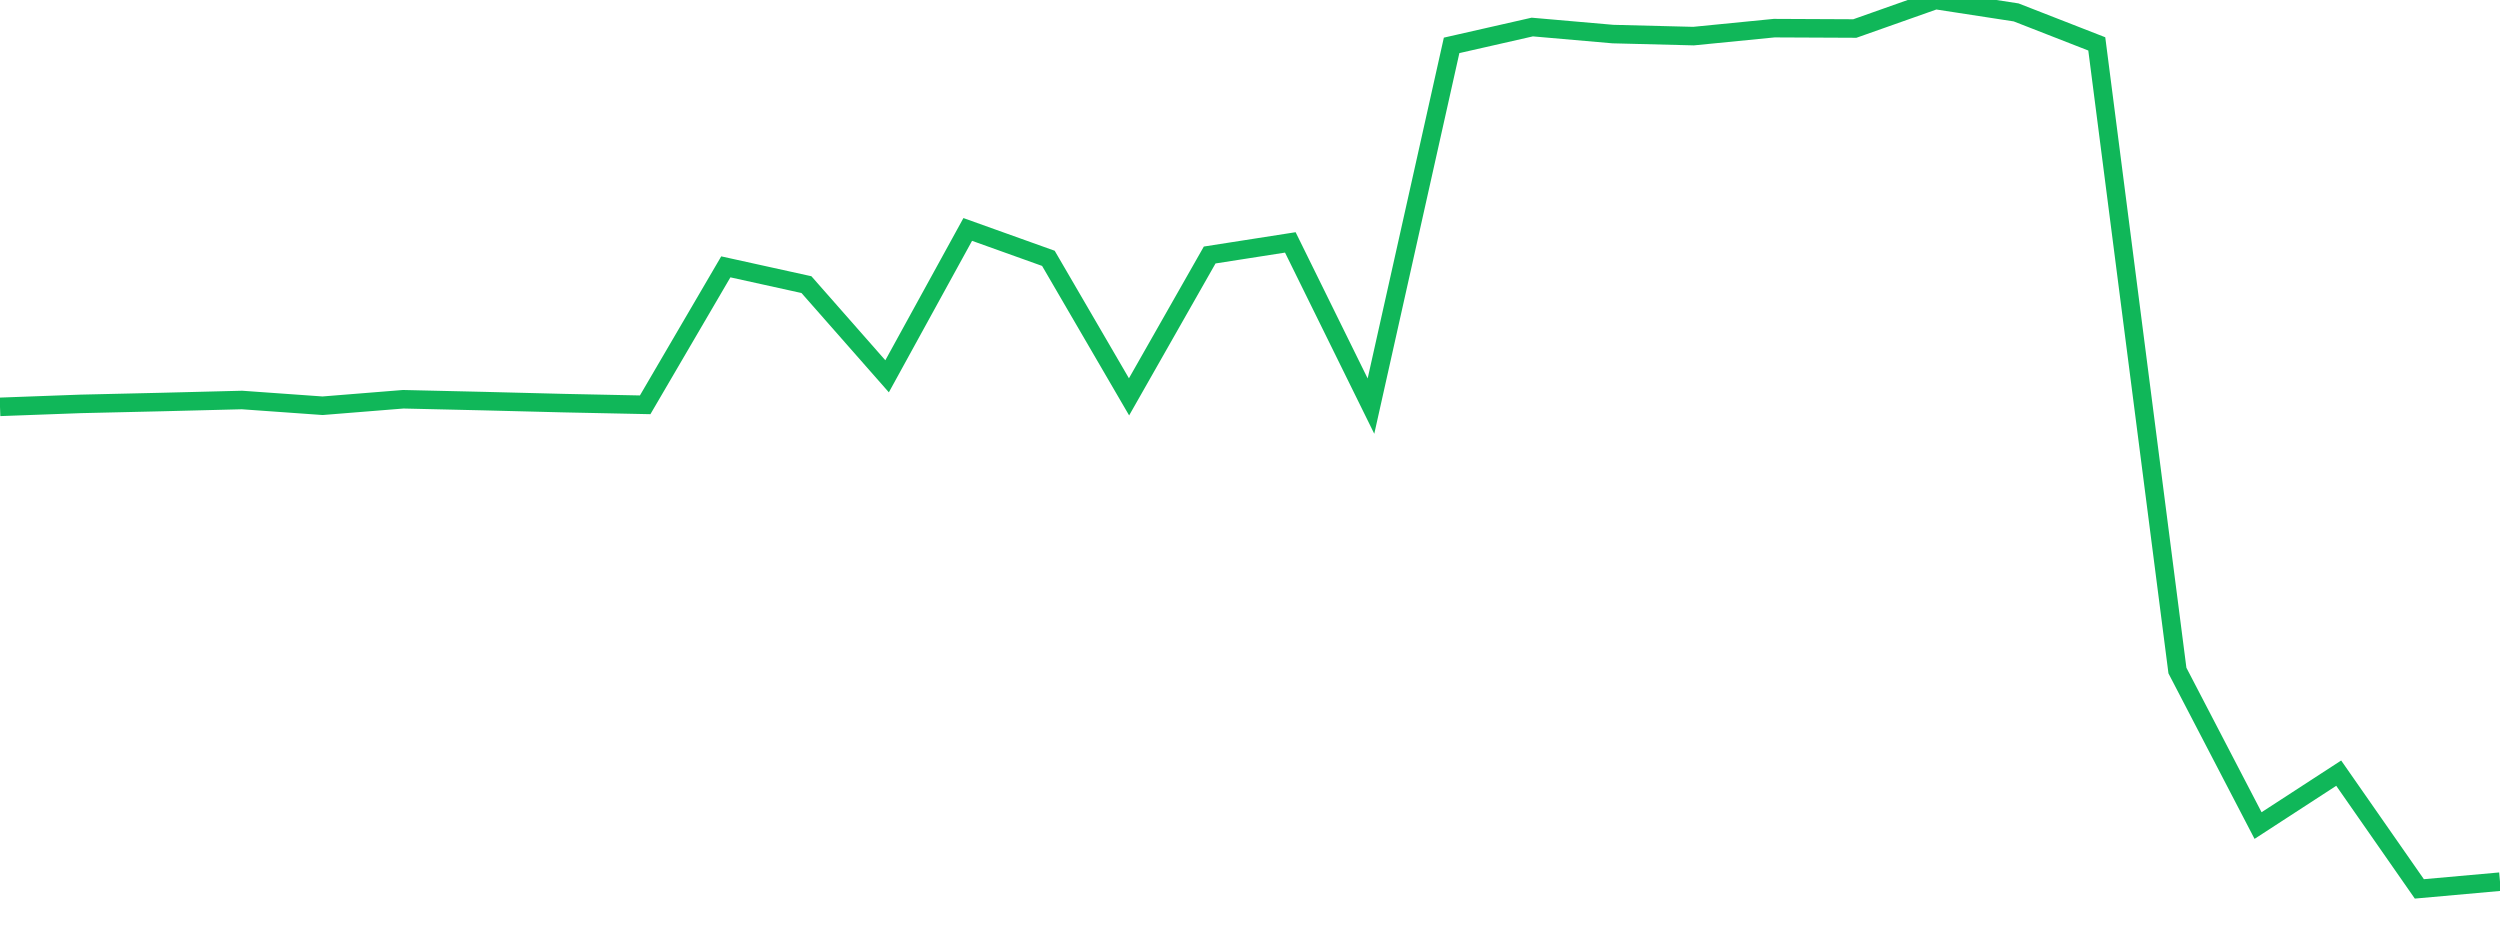 <?xml version="1.0" standalone="no"?>
<!DOCTYPE svg PUBLIC "-//W3C//DTD SVG 1.1//EN" "http://www.w3.org/Graphics/SVG/1.1/DTD/svg11.dtd">
<svg width="135" height="50" viewBox="0 0 135 50" preserveAspectRatio="none" class="sparkline" xmlns="http://www.w3.org/2000/svg"
xmlns:xlink="http://www.w3.org/1999/xlink"><path  class="sparkline--line" d="M 0 21.97 L 0 21.97 L 4.355 21.81 L 8.71 21.71 L 13.065 21.6 L 17.419 21.91 L 21.774 21.56 L 26.129 21.66 L 30.484 21.77 L 34.839 21.86 L 39.194 14.41 L 43.548 15.37 L 47.903 20.32 L 52.258 12.39 L 56.613 13.95 L 60.968 21.43 L 65.323 13.77 L 69.677 13.09 L 74.032 21.93 L 78.387 2.45 L 82.742 1.46 L 87.097 1.84 L 91.452 1.95 L 95.806 1.52 L 100.161 1.54 L 104.516 0 L 108.871 0.67 L 113.226 2.37 L 117.581 36.21 L 121.935 44.58 L 126.29 41.75 L 130.645 48 L 135 47.61" fill="none" stroke-width="1" stroke="#10b759"></path></svg>